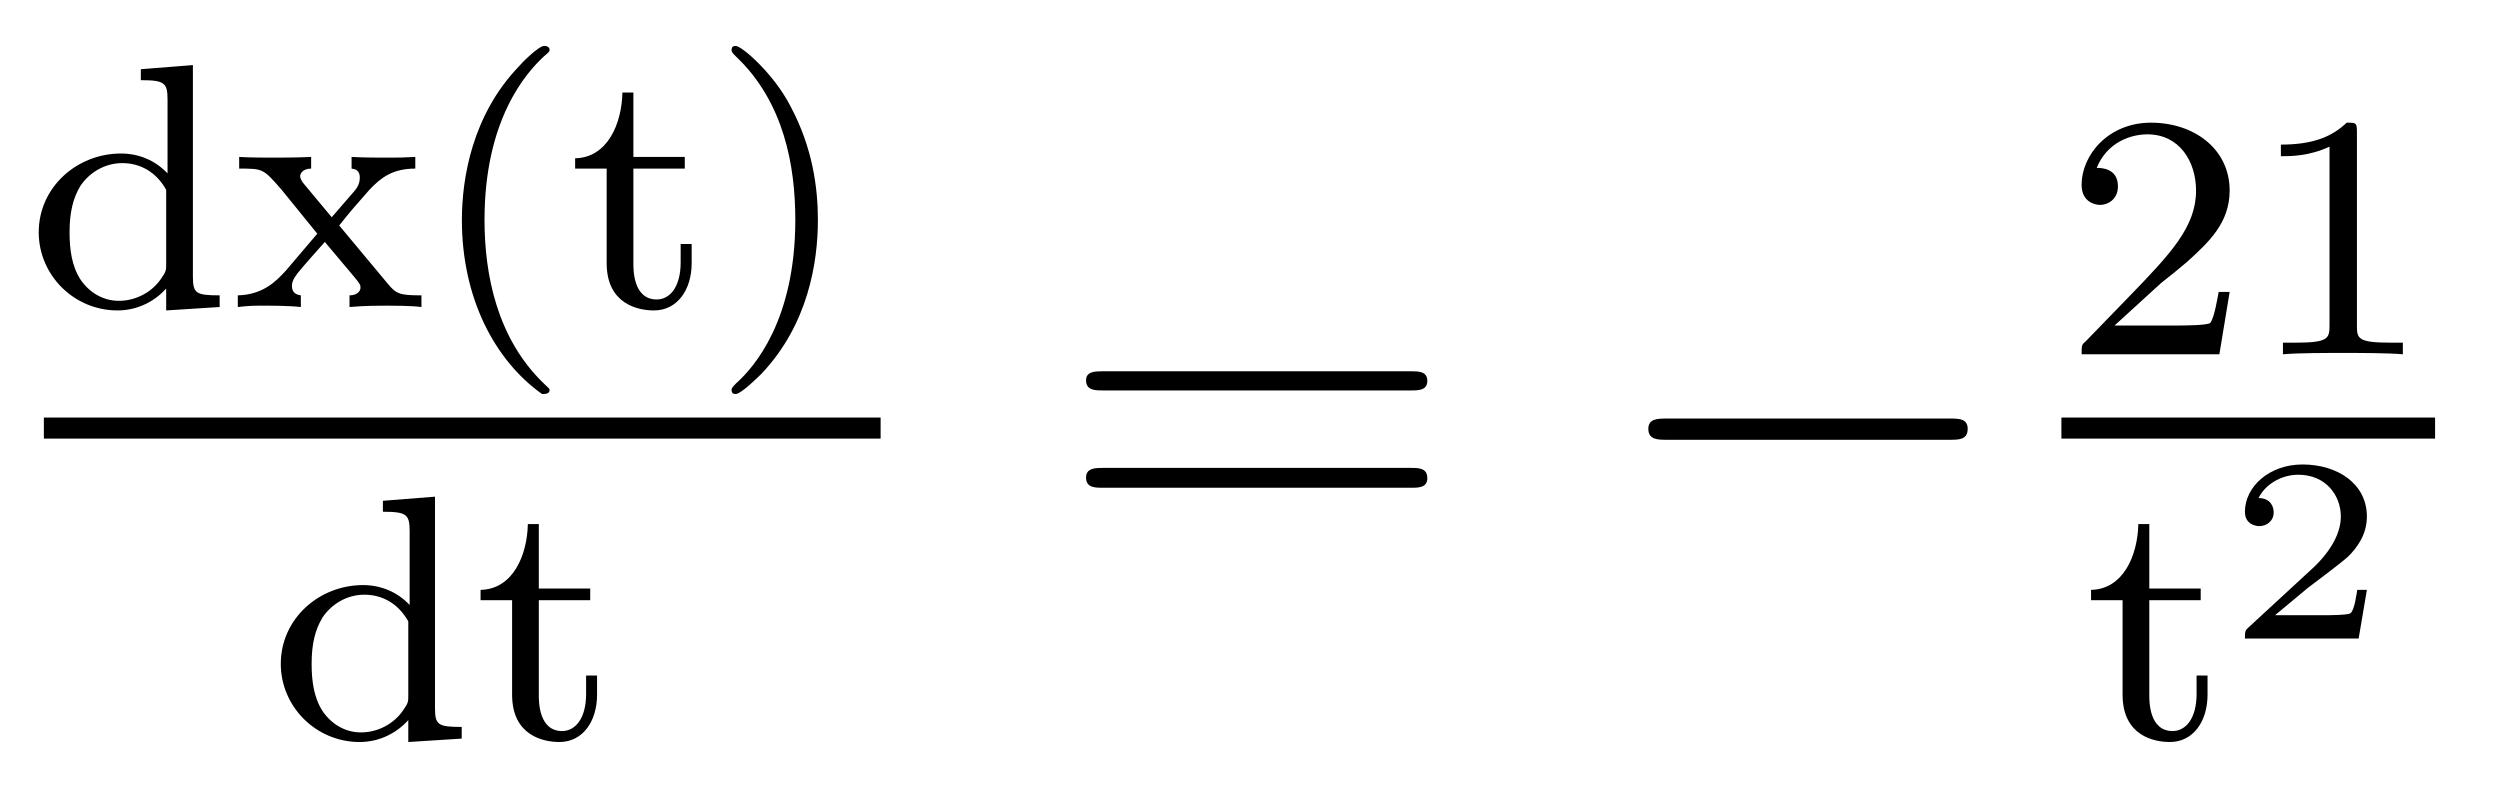 <?xml version='1.0'?>
<!-- This file was generated by dvisvgm 1.9.2 -->
<svg height='18pt' version='1.1' viewBox='0 -18 57 18' width='57pt' xmlns='http://www.w3.org/2000/svg' xmlns:xlink='http://www.w3.org/1999/xlink'>
<g id='page1'>
<g transform='matrix(1 0 0 1 -129 649)'>
<path d='M132.211 -665.422V-665.172C132.758 -665.172 132.82 -665.109 132.82 -664.719V-663.047C132.539 -663.344 132.164 -663.5 131.758 -663.5C130.758 -663.5 129.883 -662.734 129.883 -661.703C129.883 -660.734 130.68 -659.922 131.68 -659.922C132.148 -659.922 132.539 -660.141 132.789 -660.422V-659.922L134.008 -660V-660.266C133.461 -660.266 133.398 -660.312 133.398 -660.703V-665.516L132.211 -665.422ZM132.789 -660.984C132.789 -660.844 132.789 -660.813 132.68 -660.656C132.461 -660.328 132.086 -660.141 131.711 -660.141C131.352 -660.141 131.039 -660.328 130.836 -660.625C130.633 -660.937 130.586 -661.328 130.586 -661.703C130.586 -662.156 130.664 -662.484 130.836 -662.766C131.039 -663.063 131.383 -663.281 131.789 -663.281C132.18 -663.281 132.555 -663.094 132.789 -662.672V-660.984ZM136.734 -661.859C136.953 -662.141 137.187 -662.406 137.422 -662.672C137.688 -662.953 137.953 -663.156 138.469 -663.156V-663.422C138.156 -663.406 138.141 -663.406 137.781 -663.406C137.734 -663.406 137.266 -663.406 137.016 -663.422V-663.156C137.172 -663.141 137.203 -663.047 137.203 -662.953C137.203 -662.844 137.172 -662.75 137.078 -662.641L136.563 -662.047L135.938 -662.797C135.844 -662.906 135.844 -662.969 135.844 -662.984C135.844 -663.031 135.891 -663.156 136.094 -663.156V-663.422C135.781 -663.406 135.328 -663.406 135.25 -663.406C135.094 -663.406 134.688 -663.406 134.453 -663.422V-663.156C135 -663.156 135 -663.156 135.422 -662.672L136.234 -661.672L135.516 -660.828C135.312 -660.609 135.016 -660.281 134.422 -660.266V-660C134.703 -660.031 134.766 -660.031 135.094 -660.031C135.109 -660.031 135.594 -660.031 135.859 -660V-660.266C135.75 -660.281 135.656 -660.328 135.656 -660.484C135.656 -660.625 135.766 -660.734 135.781 -660.766C135.984 -661.016 136.203 -661.25 136.406 -661.484L137.063 -660.703C137.219 -660.516 137.219 -660.5 137.219 -660.438C137.219 -660.375 137.156 -660.266 136.969 -660.266V-660C137.313 -660.031 137.672 -660.031 137.813 -660.031C137.953 -660.031 138.359 -660.031 138.609 -660V-660.266C138.109 -660.266 138.031 -660.297 137.828 -660.547L136.734 -661.859ZM141.359 -658.016C141.422 -658.016 141.531 -658.016 141.531 -658.109C141.531 -658.141 141.516 -658.141 141.406 -658.25C140.328 -659.281 140.047 -660.75 140.047 -661.984C140.047 -664.281 141 -665.344 141.406 -665.719C141.516 -665.812 141.531 -665.828 141.531 -665.859C141.531 -665.906 141.5 -665.953 141.406 -665.953C141.281 -665.953 140.891 -665.562 140.828 -665.484C139.766 -664.375 139.531 -662.937 139.531 -661.984C139.531 -660.203 140.281 -658.781 141.359 -658.016ZM143.441 -663.156H144.613V-663.422H143.441V-664.891H143.191C143.176 -664.172 142.848 -663.406 142.113 -663.391V-663.156H142.832V-661C142.832 -660.063 143.551 -659.922 143.91 -659.922C144.441 -659.922 144.77 -660.391 144.77 -661V-661.437H144.519V-661.016C144.519 -660.453 144.27 -660.172 143.973 -660.172C143.441 -660.172 143.441 -660.844 143.441 -660.984V-663.156ZM147.648 -661.984C147.648 -662.734 147.523 -663.641 147.023 -664.578C146.648 -665.313 145.914 -665.953 145.773 -665.953C145.695 -665.953 145.68 -665.906 145.68 -665.859C145.68 -665.828 145.68 -665.812 145.773 -665.719C146.883 -664.672 147.133 -663.203 147.133 -661.984C147.133 -659.703 146.195 -658.625 145.789 -658.266C145.68 -658.156 145.68 -658.141 145.68 -658.109C145.68 -658.062 145.695 -658.016 145.773 -658.016C145.898 -658.016 146.305 -658.422 146.367 -658.484C147.43 -659.609 147.648 -661.031 147.648 -661.984ZM148.434 -660' fill-rule='evenodd'/>
<path d='M130 -657H149.078V-657.48H130'/>
<path d='M137.73 -655.582V-655.332C138.277 -655.332 138.34 -655.269 138.34 -654.879V-653.207C138.059 -653.504 137.684 -653.66 137.277 -653.66C136.277 -653.66 135.402 -652.895 135.402 -651.863C135.402 -650.895 136.199 -650.082 137.199 -650.082C137.668 -650.082 138.059 -650.301 138.309 -650.582V-650.082L139.527 -650.16V-650.426C138.981 -650.426 138.918 -650.473 138.918 -650.863V-655.676L137.73 -655.582ZM138.309 -651.144C138.309 -651.004 138.309 -650.973 138.199 -650.816C137.98 -650.488 137.605 -650.301 137.23 -650.301C136.871 -650.301 136.559 -650.488 136.356 -650.785C136.152 -651.098 136.105 -651.488 136.105 -651.863C136.105 -652.316 136.184 -652.644 136.356 -652.926C136.559 -653.223 136.902 -653.441 137.309 -653.441C137.699 -653.441 138.074 -653.254 138.309 -652.832V-651.144ZM141.285 -653.316H142.457V-653.582H141.285V-655.051H141.035C141.02 -654.332 140.691 -653.566 139.957 -653.551V-653.316H140.676V-651.16C140.676 -650.223 141.395 -650.082 141.754 -650.082C142.285 -650.082 142.613 -650.551 142.613 -651.16V-651.598H142.363V-651.176C142.363 -650.613 142.113 -650.332 141.816 -650.332C141.285 -650.332 141.285 -651.004 141.285 -651.144V-653.316ZM143.039 -650.16' fill-rule='evenodd'/>
<path d='M161.168 -658.098C161.34 -658.098 161.543 -658.098 161.543 -658.316C161.543 -658.535 161.34 -658.535 161.168 -658.535H154.152C153.981 -658.535 153.762 -658.535 153.762 -658.332C153.762 -658.098 153.965 -658.098 154.152 -658.098H161.168ZM161.168 -655.879C161.34 -655.879 161.543 -655.879 161.543 -656.098C161.543 -656.332 161.34 -656.332 161.168 -656.332H154.152C153.981 -656.332 153.762 -656.332 153.762 -656.113C153.762 -655.879 153.965 -655.879 154.152 -655.879H161.168ZM162.238 -654.238' fill-rule='evenodd'/>
<path d='M173.457 -656.973C173.66 -656.973 173.863 -656.973 173.863 -657.223C173.863 -657.457 173.66 -657.457 173.457 -657.457H167.004C166.801 -657.457 166.582 -657.457 166.582 -657.223C166.582 -656.973 166.801 -656.973 167.004 -656.973H173.457ZM174.836 -654.238' fill-rule='evenodd'/>
<path d='M178.273 -660.547C178.414 -660.656 178.742 -660.922 178.867 -661.031C179.367 -661.484 179.836 -661.922 179.836 -662.656C179.836 -663.594 179.039 -664.203 178.039 -664.203C177.086 -664.203 176.461 -663.484 176.461 -662.781C176.461 -662.391 176.773 -662.328 176.883 -662.328C177.055 -662.328 177.289 -662.453 177.289 -662.75C177.289 -663.172 176.898 -663.172 176.805 -663.172C177.039 -663.75 177.57 -663.937 177.961 -663.937C178.695 -663.937 179.07 -663.312 179.07 -662.656C179.07 -661.828 178.492 -661.219 177.555 -660.25L176.555 -659.219C176.461 -659.141 176.461 -659.125 176.461 -658.922H179.602L179.836 -660.344H179.586C179.555 -660.187 179.492 -659.781 179.398 -659.641C179.352 -659.578 178.742 -659.578 178.617 -659.578H177.211L178.273 -660.547ZM182.738 -663.984C182.738 -664.203 182.723 -664.203 182.504 -664.203C182.176 -663.891 181.754 -663.703 181.004 -663.703V-663.438C181.223 -663.438 181.644 -663.438 182.113 -663.656V-659.578C182.113 -659.281 182.082 -659.187 181.332 -659.187H181.051V-658.922C181.379 -658.953 182.051 -658.953 182.41 -658.953C182.769 -658.953 183.457 -658.953 183.785 -658.922V-659.187H183.519C182.754 -659.187 182.738 -659.281 182.738 -659.578V-663.984ZM184.437 -658.922' fill-rule='evenodd'/>
<path d='M176 -657H184.52V-657.48H176'/>
<path d='M178.004 -653.316H179.176V-653.582H178.004V-655.051H177.754C177.738 -654.332 177.41 -653.566 176.676 -653.551V-653.316H177.395V-651.16C177.395 -650.223 178.113 -650.082 178.473 -650.082C179.004 -650.082 179.332 -650.551 179.332 -651.16V-651.598H179.082V-651.176C179.082 -650.613 178.832 -650.332 178.535 -650.332C178.004 -650.332 178.004 -651.004 178.004 -651.144V-653.316ZM179.758 -650.16' fill-rule='evenodd'/>
<path d='M182.965 -653.551H182.746C182.73 -653.473 182.684 -653.082 182.59 -653.019C182.543 -652.973 182.059 -652.973 181.98 -652.973H180.871L181.621 -653.598C181.824 -653.754 182.355 -654.144 182.543 -654.316C182.73 -654.504 182.965 -654.801 182.965 -655.223C182.965 -655.973 182.293 -656.41 181.496 -656.41C180.73 -656.41 180.184 -655.895 180.184 -655.332C180.184 -655.035 180.449 -655.004 180.512 -655.004C180.668 -655.004 180.84 -655.113 180.84 -655.316C180.84 -655.457 180.762 -655.644 180.496 -655.644C180.637 -655.941 180.996 -656.176 181.402 -656.176C182.027 -656.176 182.371 -655.707 182.371 -655.223C182.371 -654.801 182.09 -654.363 181.668 -653.988L180.262 -652.691C180.199 -652.629 180.184 -652.629 180.184 -652.441H182.777L182.965 -653.551ZM183.359 -652.441' fill-rule='evenodd'/>
</g>
</g>
</svg>
